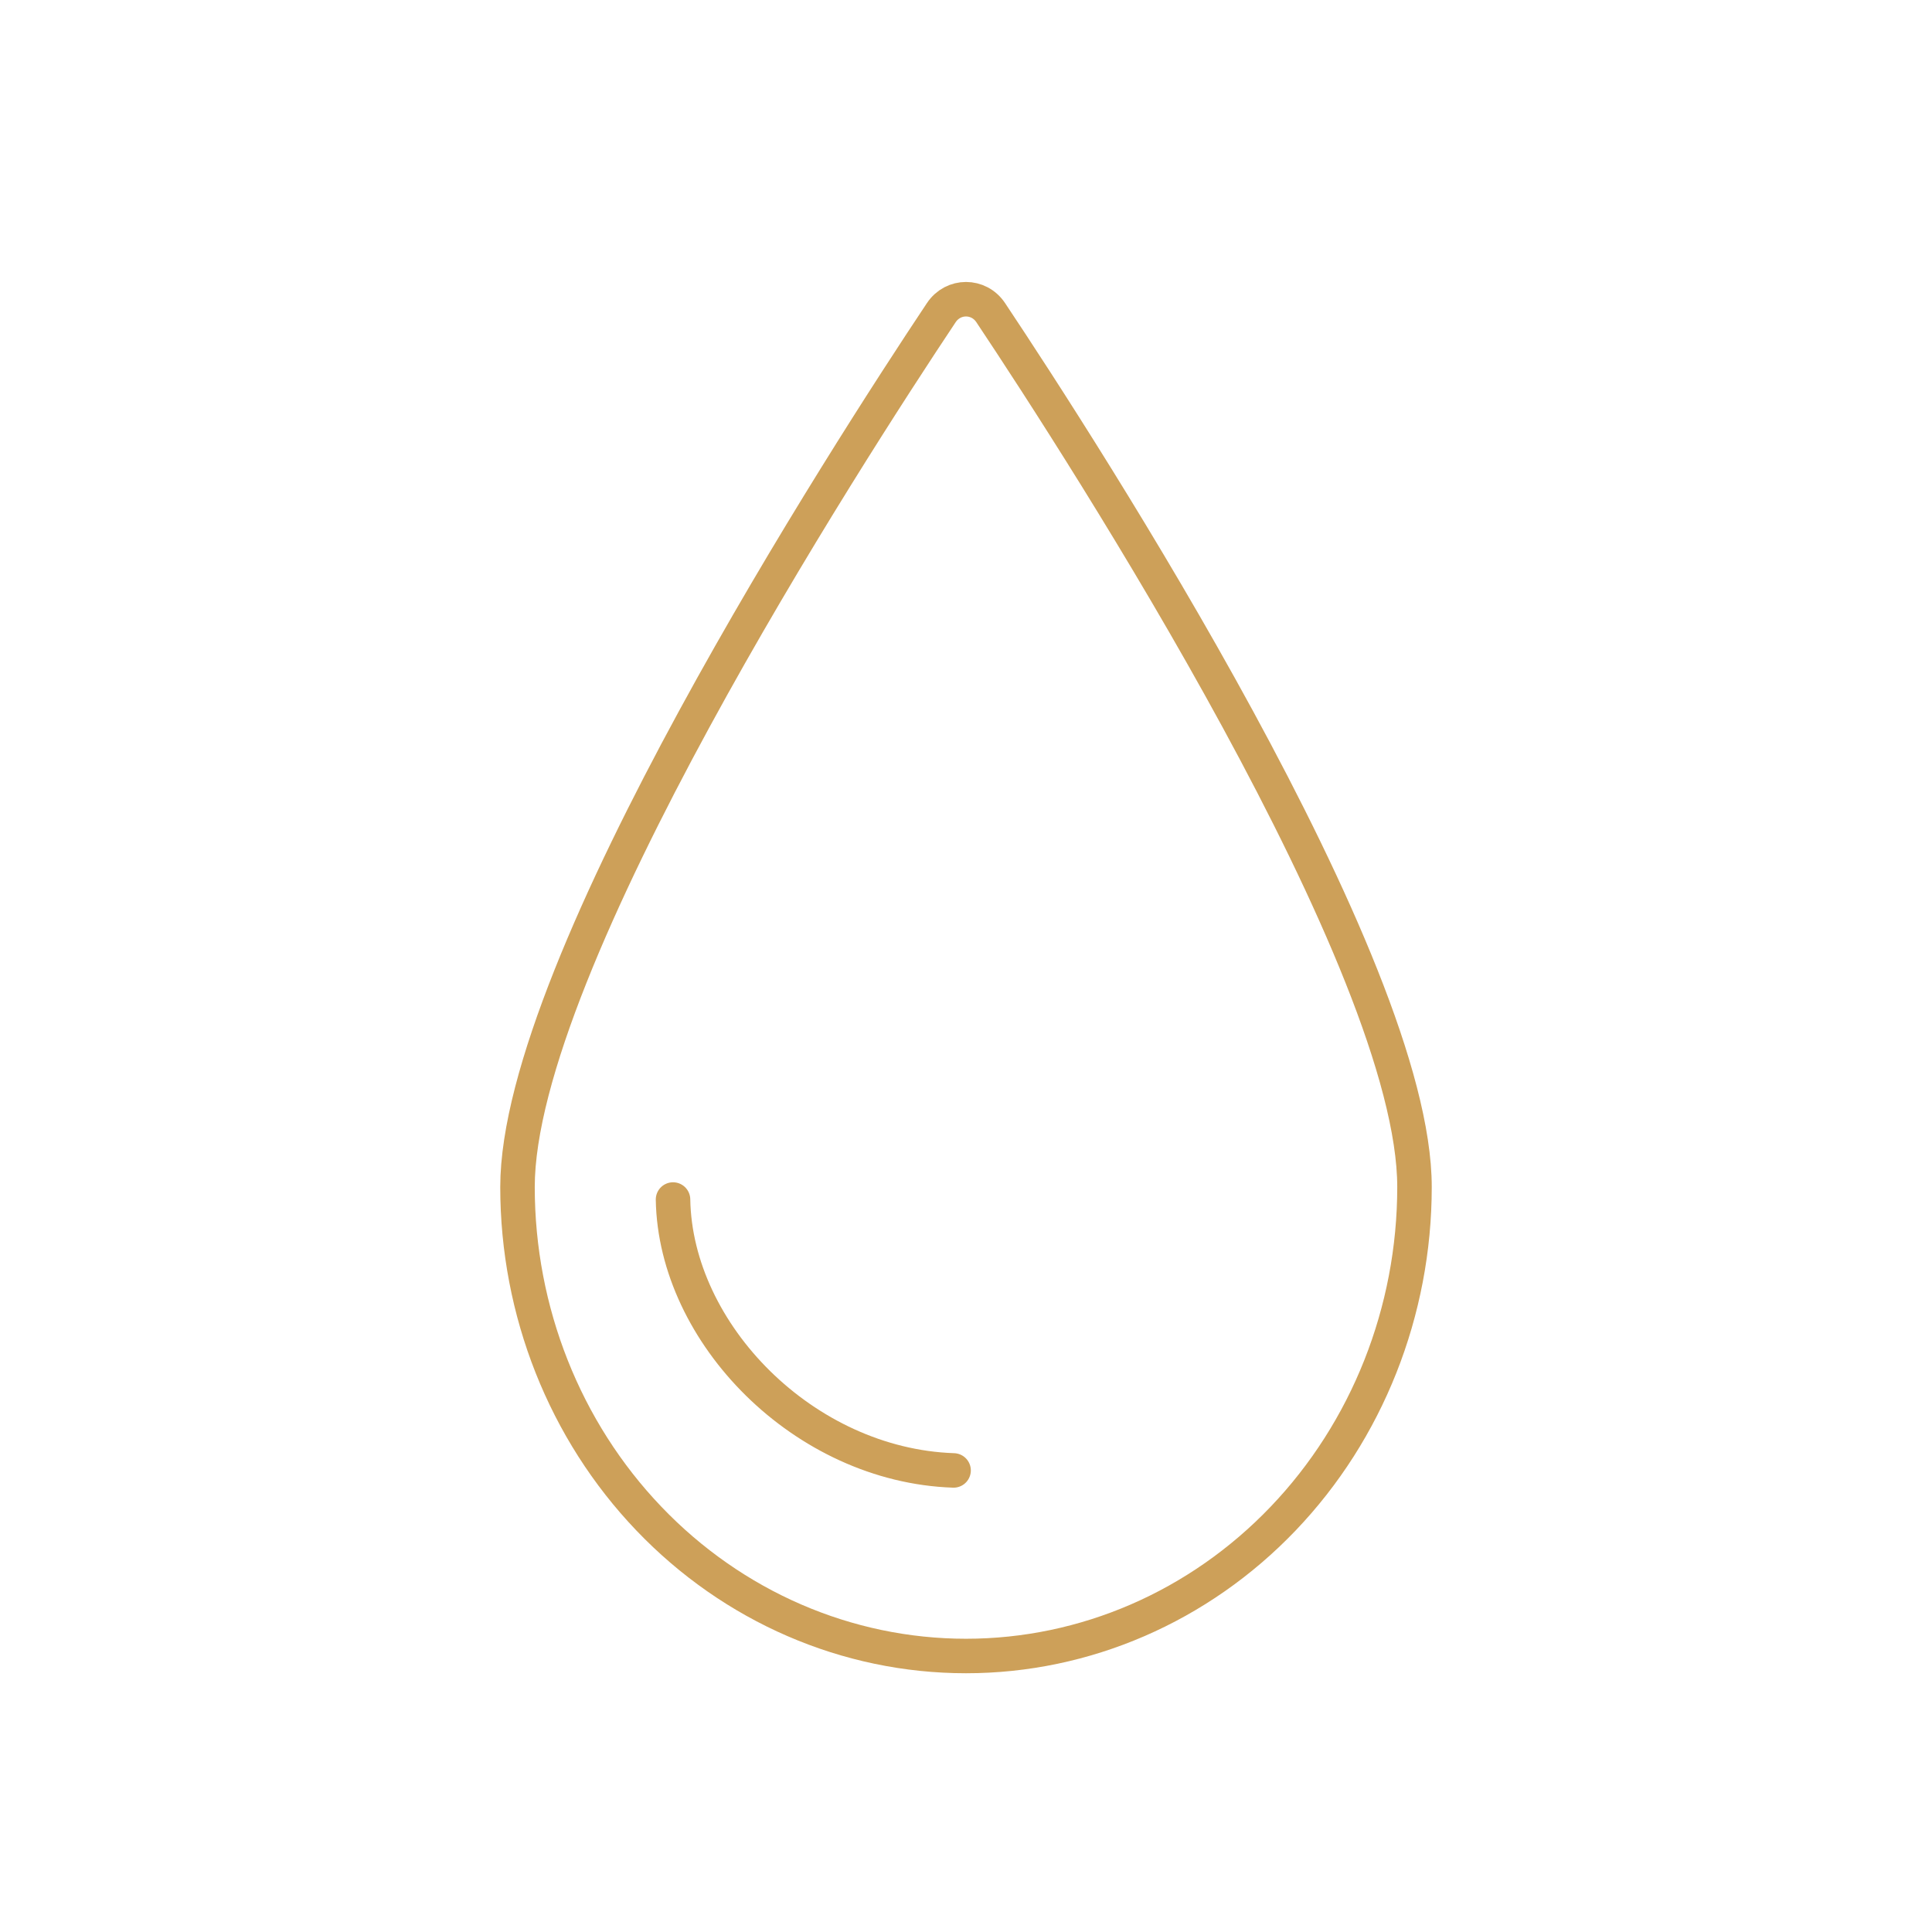 <?xml version="1.0" encoding="UTF-8"?> <svg xmlns="http://www.w3.org/2000/svg" width="56" height="56" viewBox="0 0 56 56" fill="none"> <path d="M41 34.406C41 27.955 31.441 13.15 28.716 9.062C28.37 8.543 27.63 8.543 27.284 9.062C24.559 13.15 15 27.955 15 34.406C15 38.011 16.37 41.469 18.808 44.018C21.246 46.568 24.552 48 28 48C31.448 48 34.754 46.568 37.192 44.018C39.63 41.469 41 38.011 41 34.406Z" stroke="#CDA059" stroke-linecap="round" stroke-linejoin="round"></path> <path d="M19.508 34.769C19.573 38.655 23.303 42.474 27.64 42.621" stroke="#CDA059" stroke-linecap="round" stroke-linejoin="round"></path> </svg> 